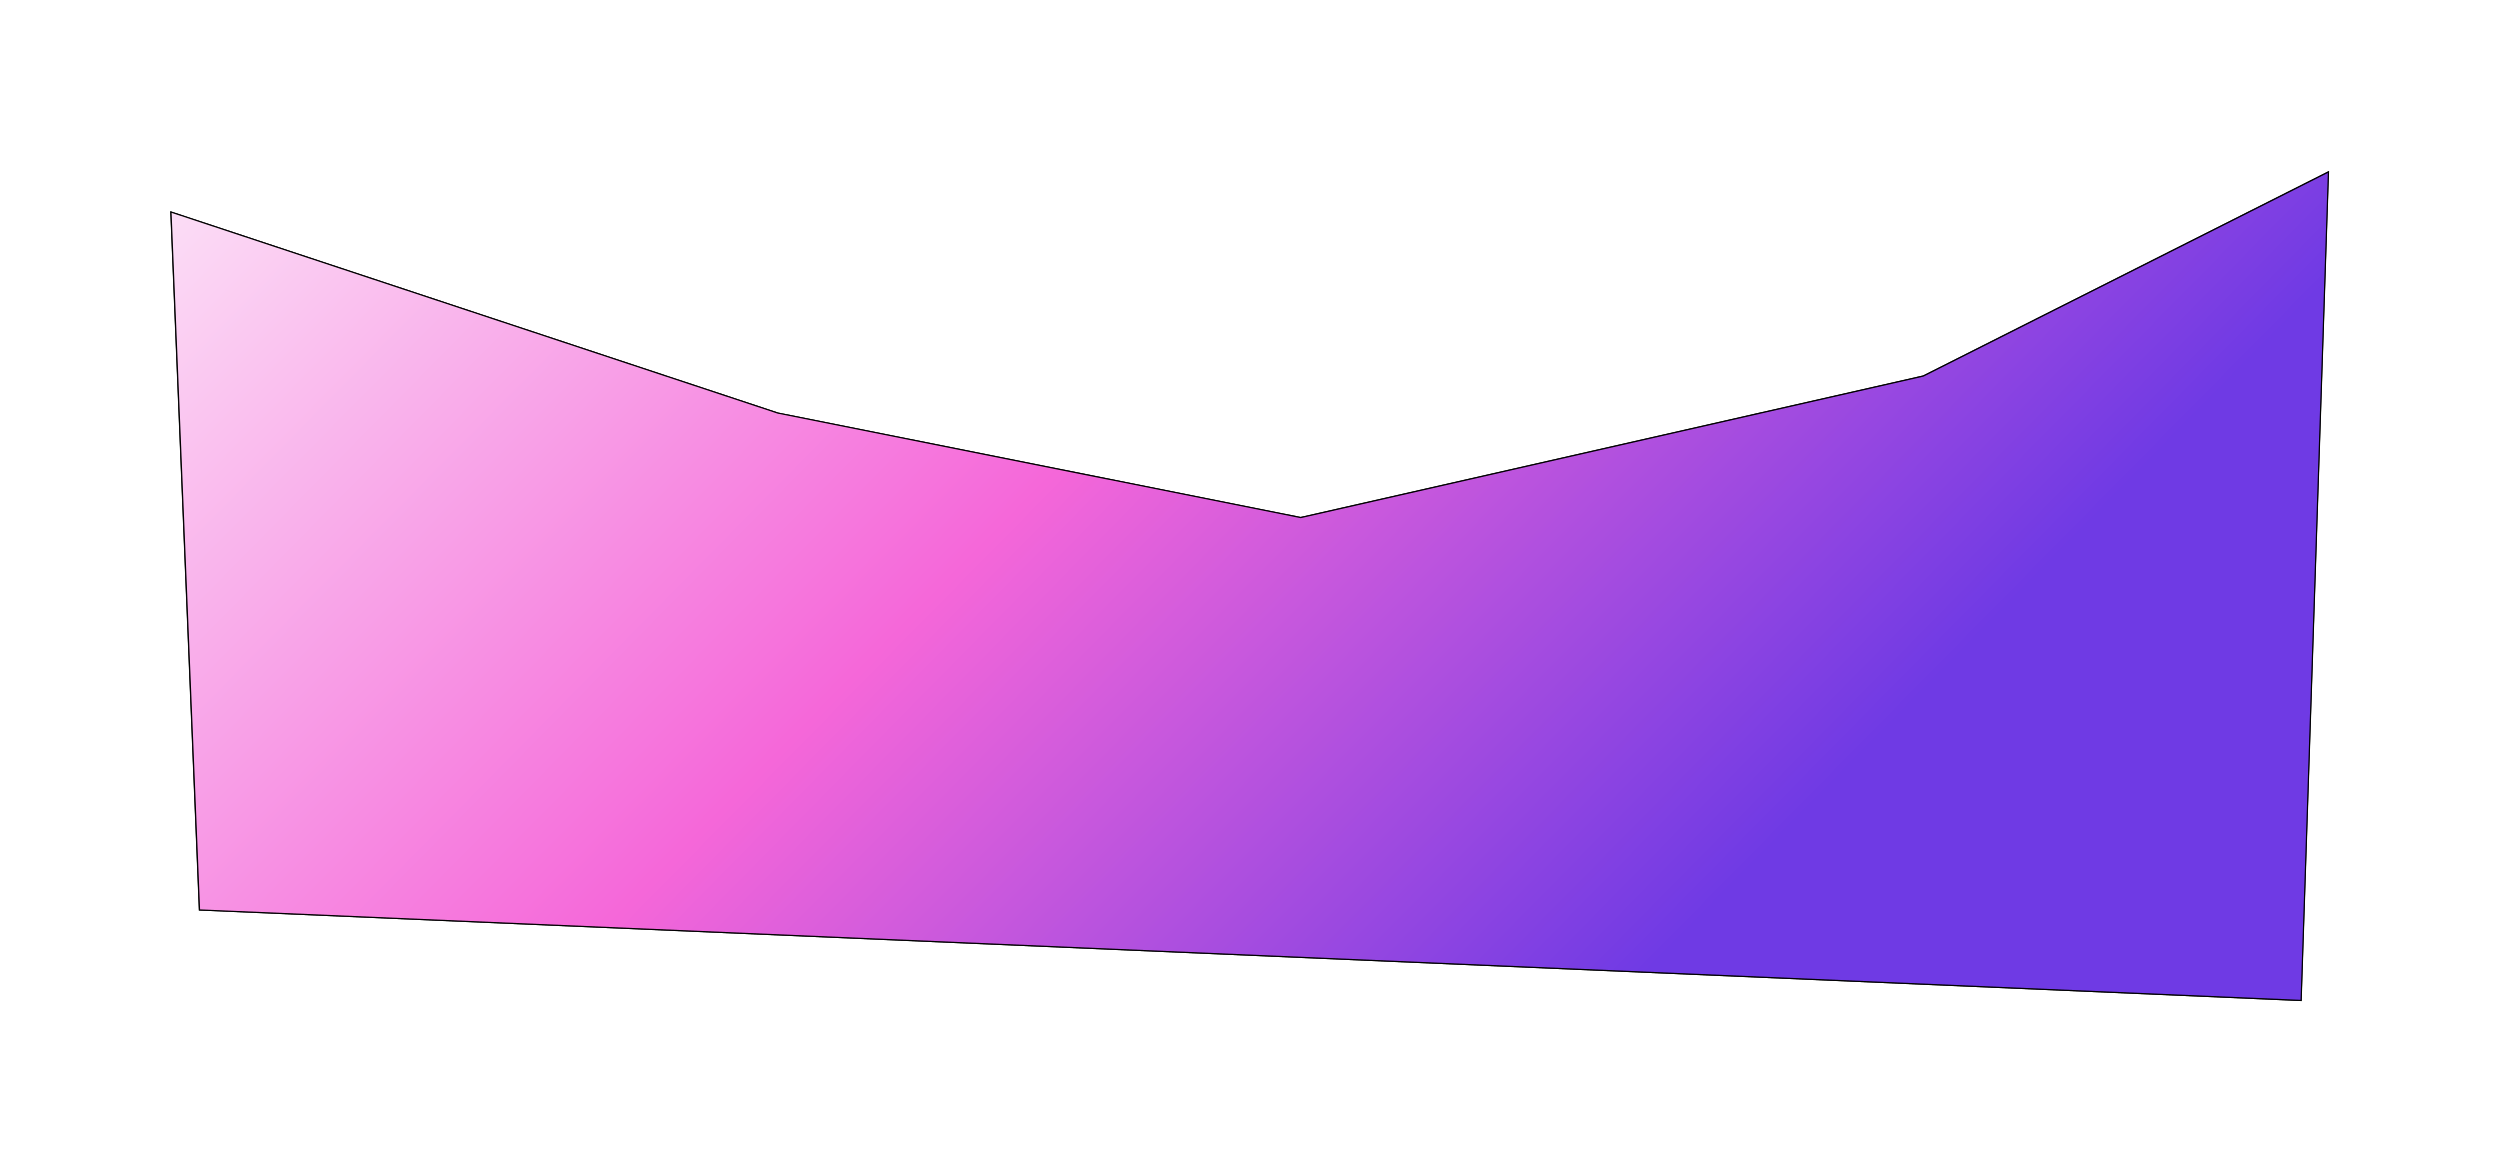 <svg width="2239" height="1049" viewBox="0 0 2239 1049" fill="none" xmlns="http://www.w3.org/2000/svg">
<g filter="url(#filter0_f_435_3705)">
<path d="M178.567 814.946L153 189.903L696.573 369.963L1164.82 463.529L1722.41 336.78L2085.25 154L2060.77 896L178.567 814.946Z" fill="url(#paint0_linear_435_3705)"/>
<path d="M178.567 814.946L153 189.903L696.573 369.963L1164.82 463.529L1722.41 336.78L2085.25 154L2060.77 896L178.567 814.946Z" stroke="black" stroke-width="1.088"/>
</g>
<g filter="url(#filter1_f_435_3705)">
<path d="M178.69 814.946L153.123 189.903L696.696 369.963L1164.94 463.529L1722.53 336.78L2085.37 154L2060.89 896L178.69 814.946Z" fill="url(#paint1_linear_435_3705)"/>
<path d="M178.69 814.946L153.123 189.903L696.696 369.963L1164.94 463.529L1722.53 336.78L2085.37 154L2060.89 896L178.69 814.946Z" stroke="black" stroke-width="1.088"/>
</g>
<defs>
<filter id="filter0_f_435_3705" x="0.108" y="0.785" width="2238.03" height="1048.1" filterUnits="userSpaceOnUse" color-interpolation-filters="sRGB">
<feFlood flood-opacity="0" result="BackgroundImageFix"/>
<feBlend mode="normal" in="SourceGraphic" in2="BackgroundImageFix" result="shape"/>
<feGaussianBlur stdDeviation="76.158" result="effect1_foregroundBlur_435_3705"/>
</filter>
<filter id="filter1_f_435_3705" x="0.231" y="0.785" width="2238.03" height="1048.1" filterUnits="userSpaceOnUse" color-interpolation-filters="sRGB">
<feFlood flood-opacity="0" result="BackgroundImageFix"/>
<feBlend mode="normal" in="SourceGraphic" in2="BackgroundImageFix" result="shape"/>
<feGaussianBlur stdDeviation="76.158" result="effect1_foregroundBlur_435_3705"/>
</filter>
<linearGradient id="paint0_linear_435_3705" x1="1606.86" y1="736.658" x2="467.913" y2="-385.044" gradientUnits="userSpaceOnUse">
<stop stop-color="#6F3AE4"/>
<stop offset="0.432" stop-color="#F567D9"/>
<stop offset="1" stop-color="#FDFAFD"/>
</linearGradient>
<linearGradient id="paint1_linear_435_3705" x1="1606.98" y1="736.658" x2="468.036" y2="-385.044" gradientUnits="userSpaceOnUse">
<stop stop-color="#6F3AE4"/>
<stop offset="0.432" stop-color="#F567D9"/>
<stop offset="1" stop-color="#FDFAFD"/>
</linearGradient>
</defs>
</svg>

